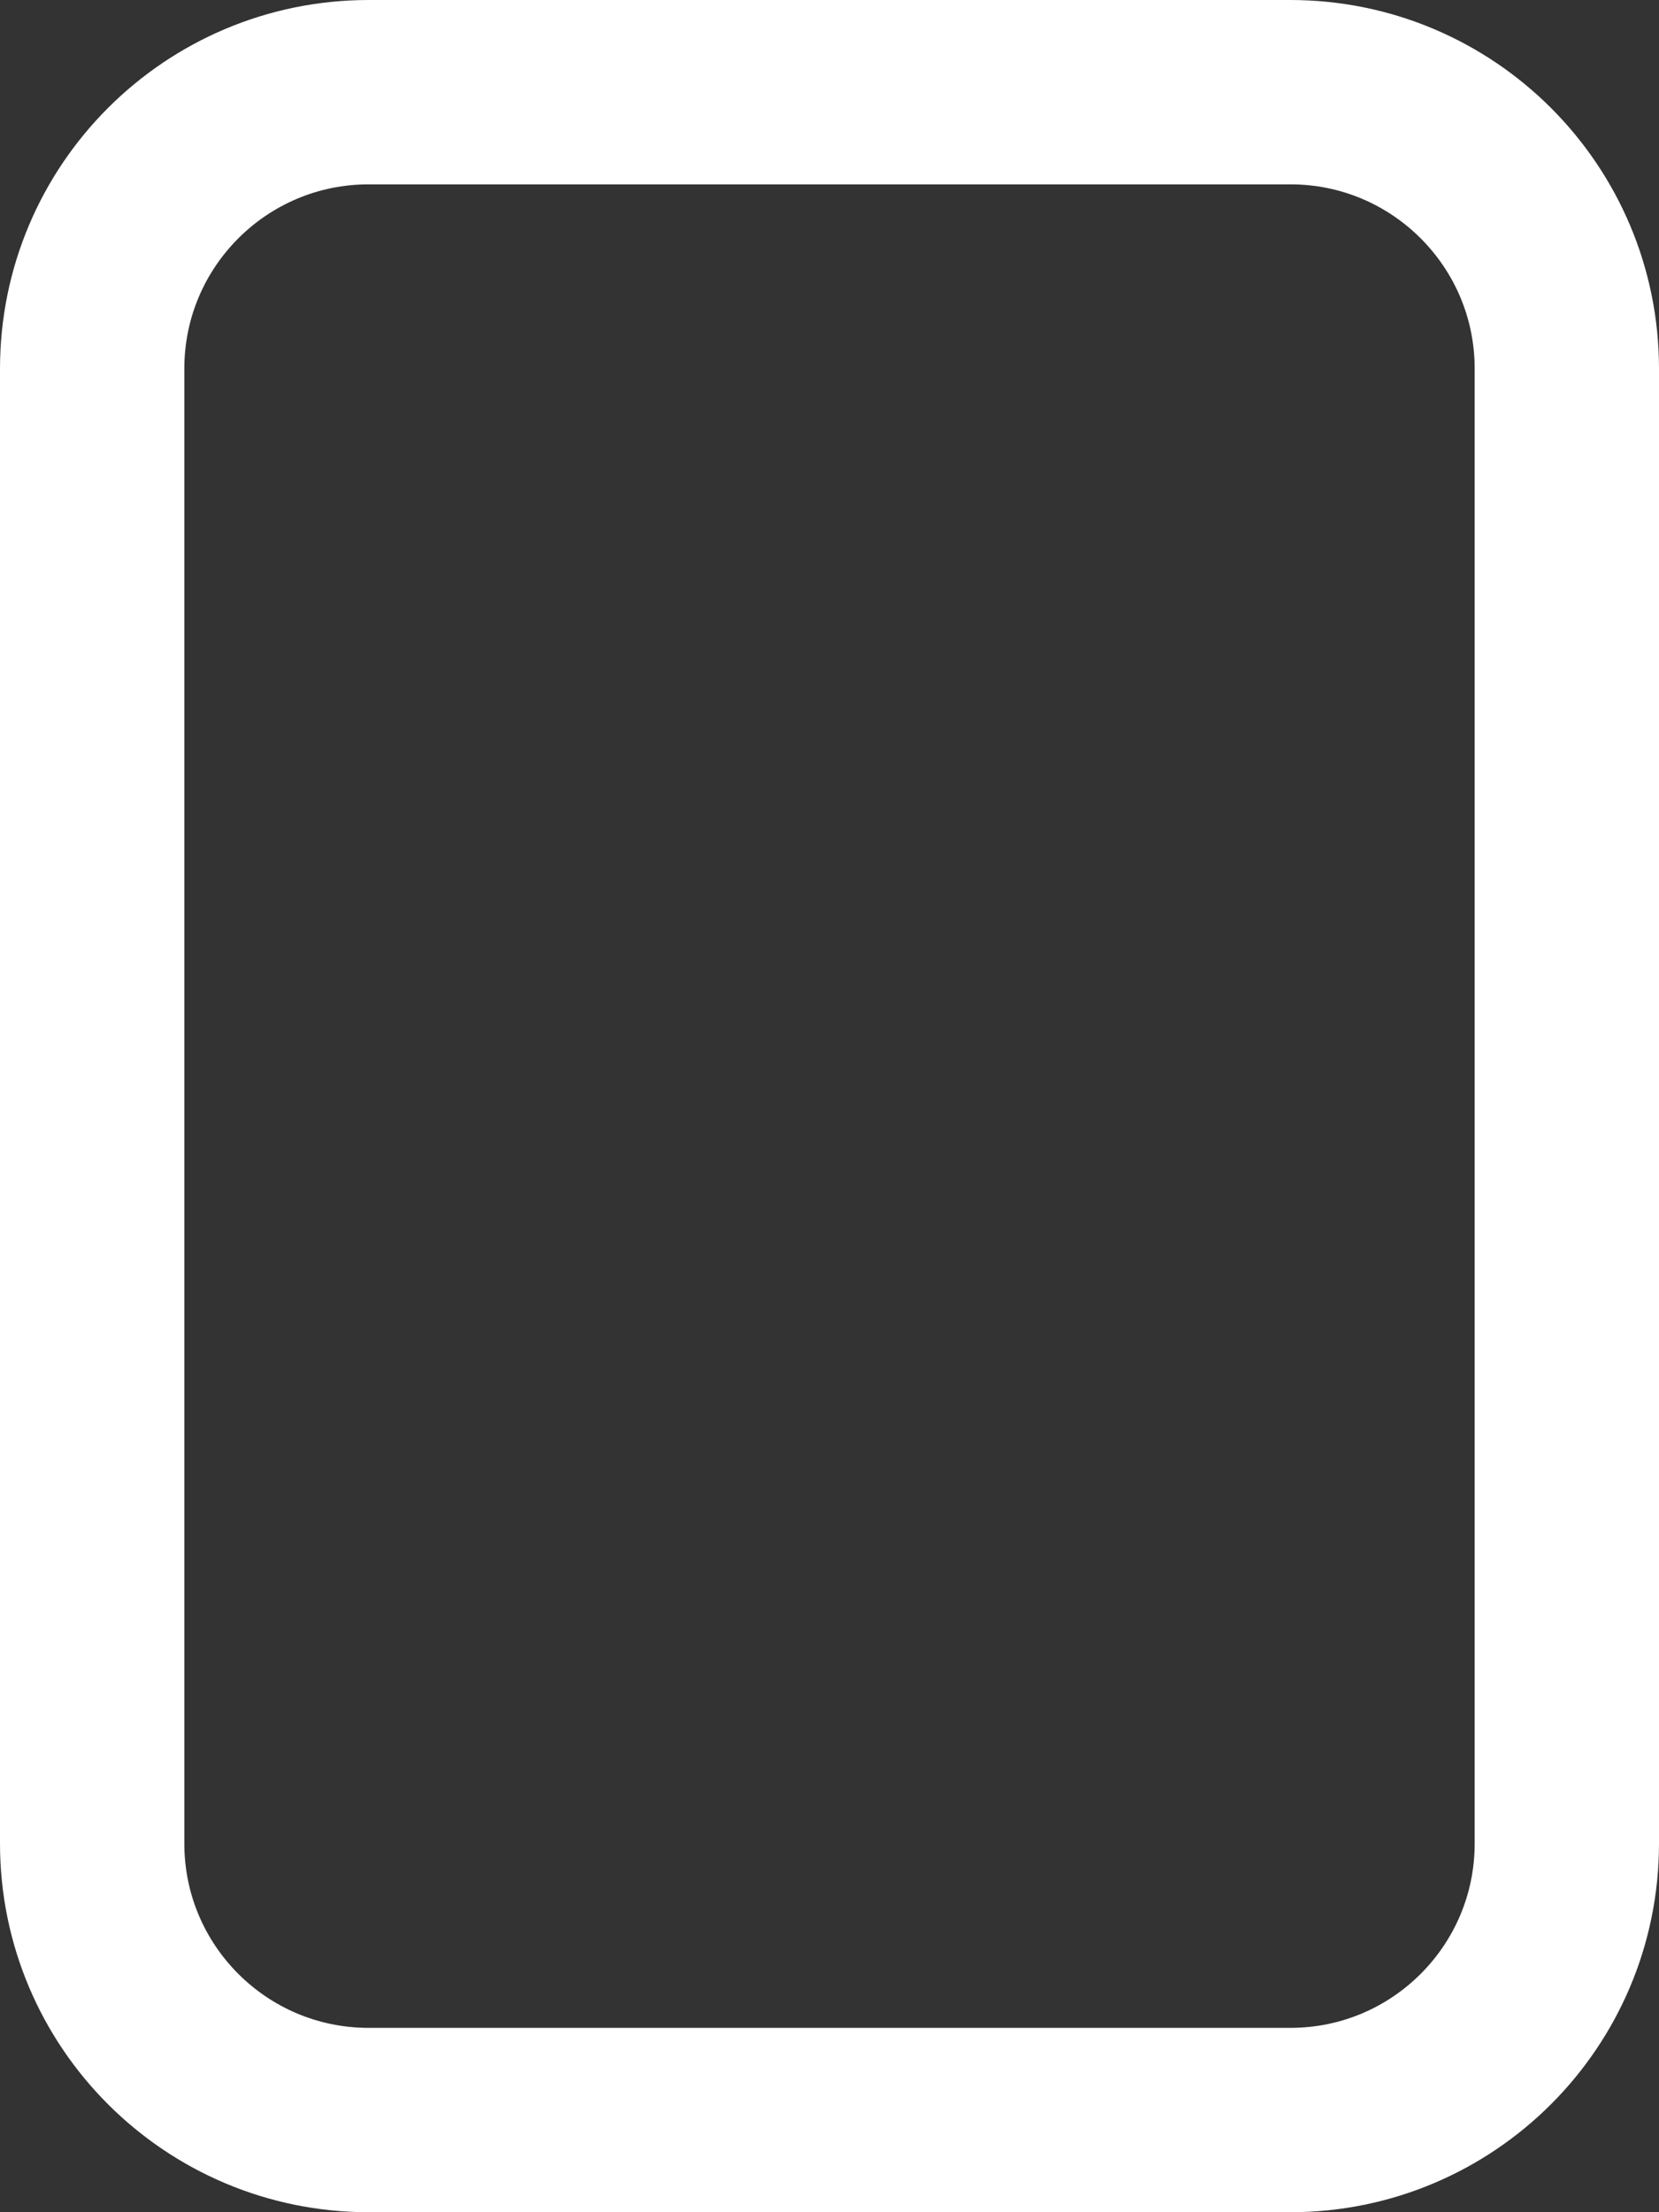 <?xml version="1.0" encoding="utf-8"?>
<svg xmlns="http://www.w3.org/2000/svg" fill="none" height="100%" overflow="visible" preserveAspectRatio="none" style="display: block;" viewBox="0 0 18 24" width="100%">
<rect x="0" y="0" width="18" height="24" fill="#333333" stroke="none"/>
<path d="M14 1H4C2.343 1 1 2.343 1 4V20C1 21.657 2.343 23 4 23H14C15.657 23 17 21.657 17 20V4C17 2.343 15.657 1 14 1Z" id="Vector" stroke="white" stroke-linecap="round" stroke-width="2"/>
</svg>